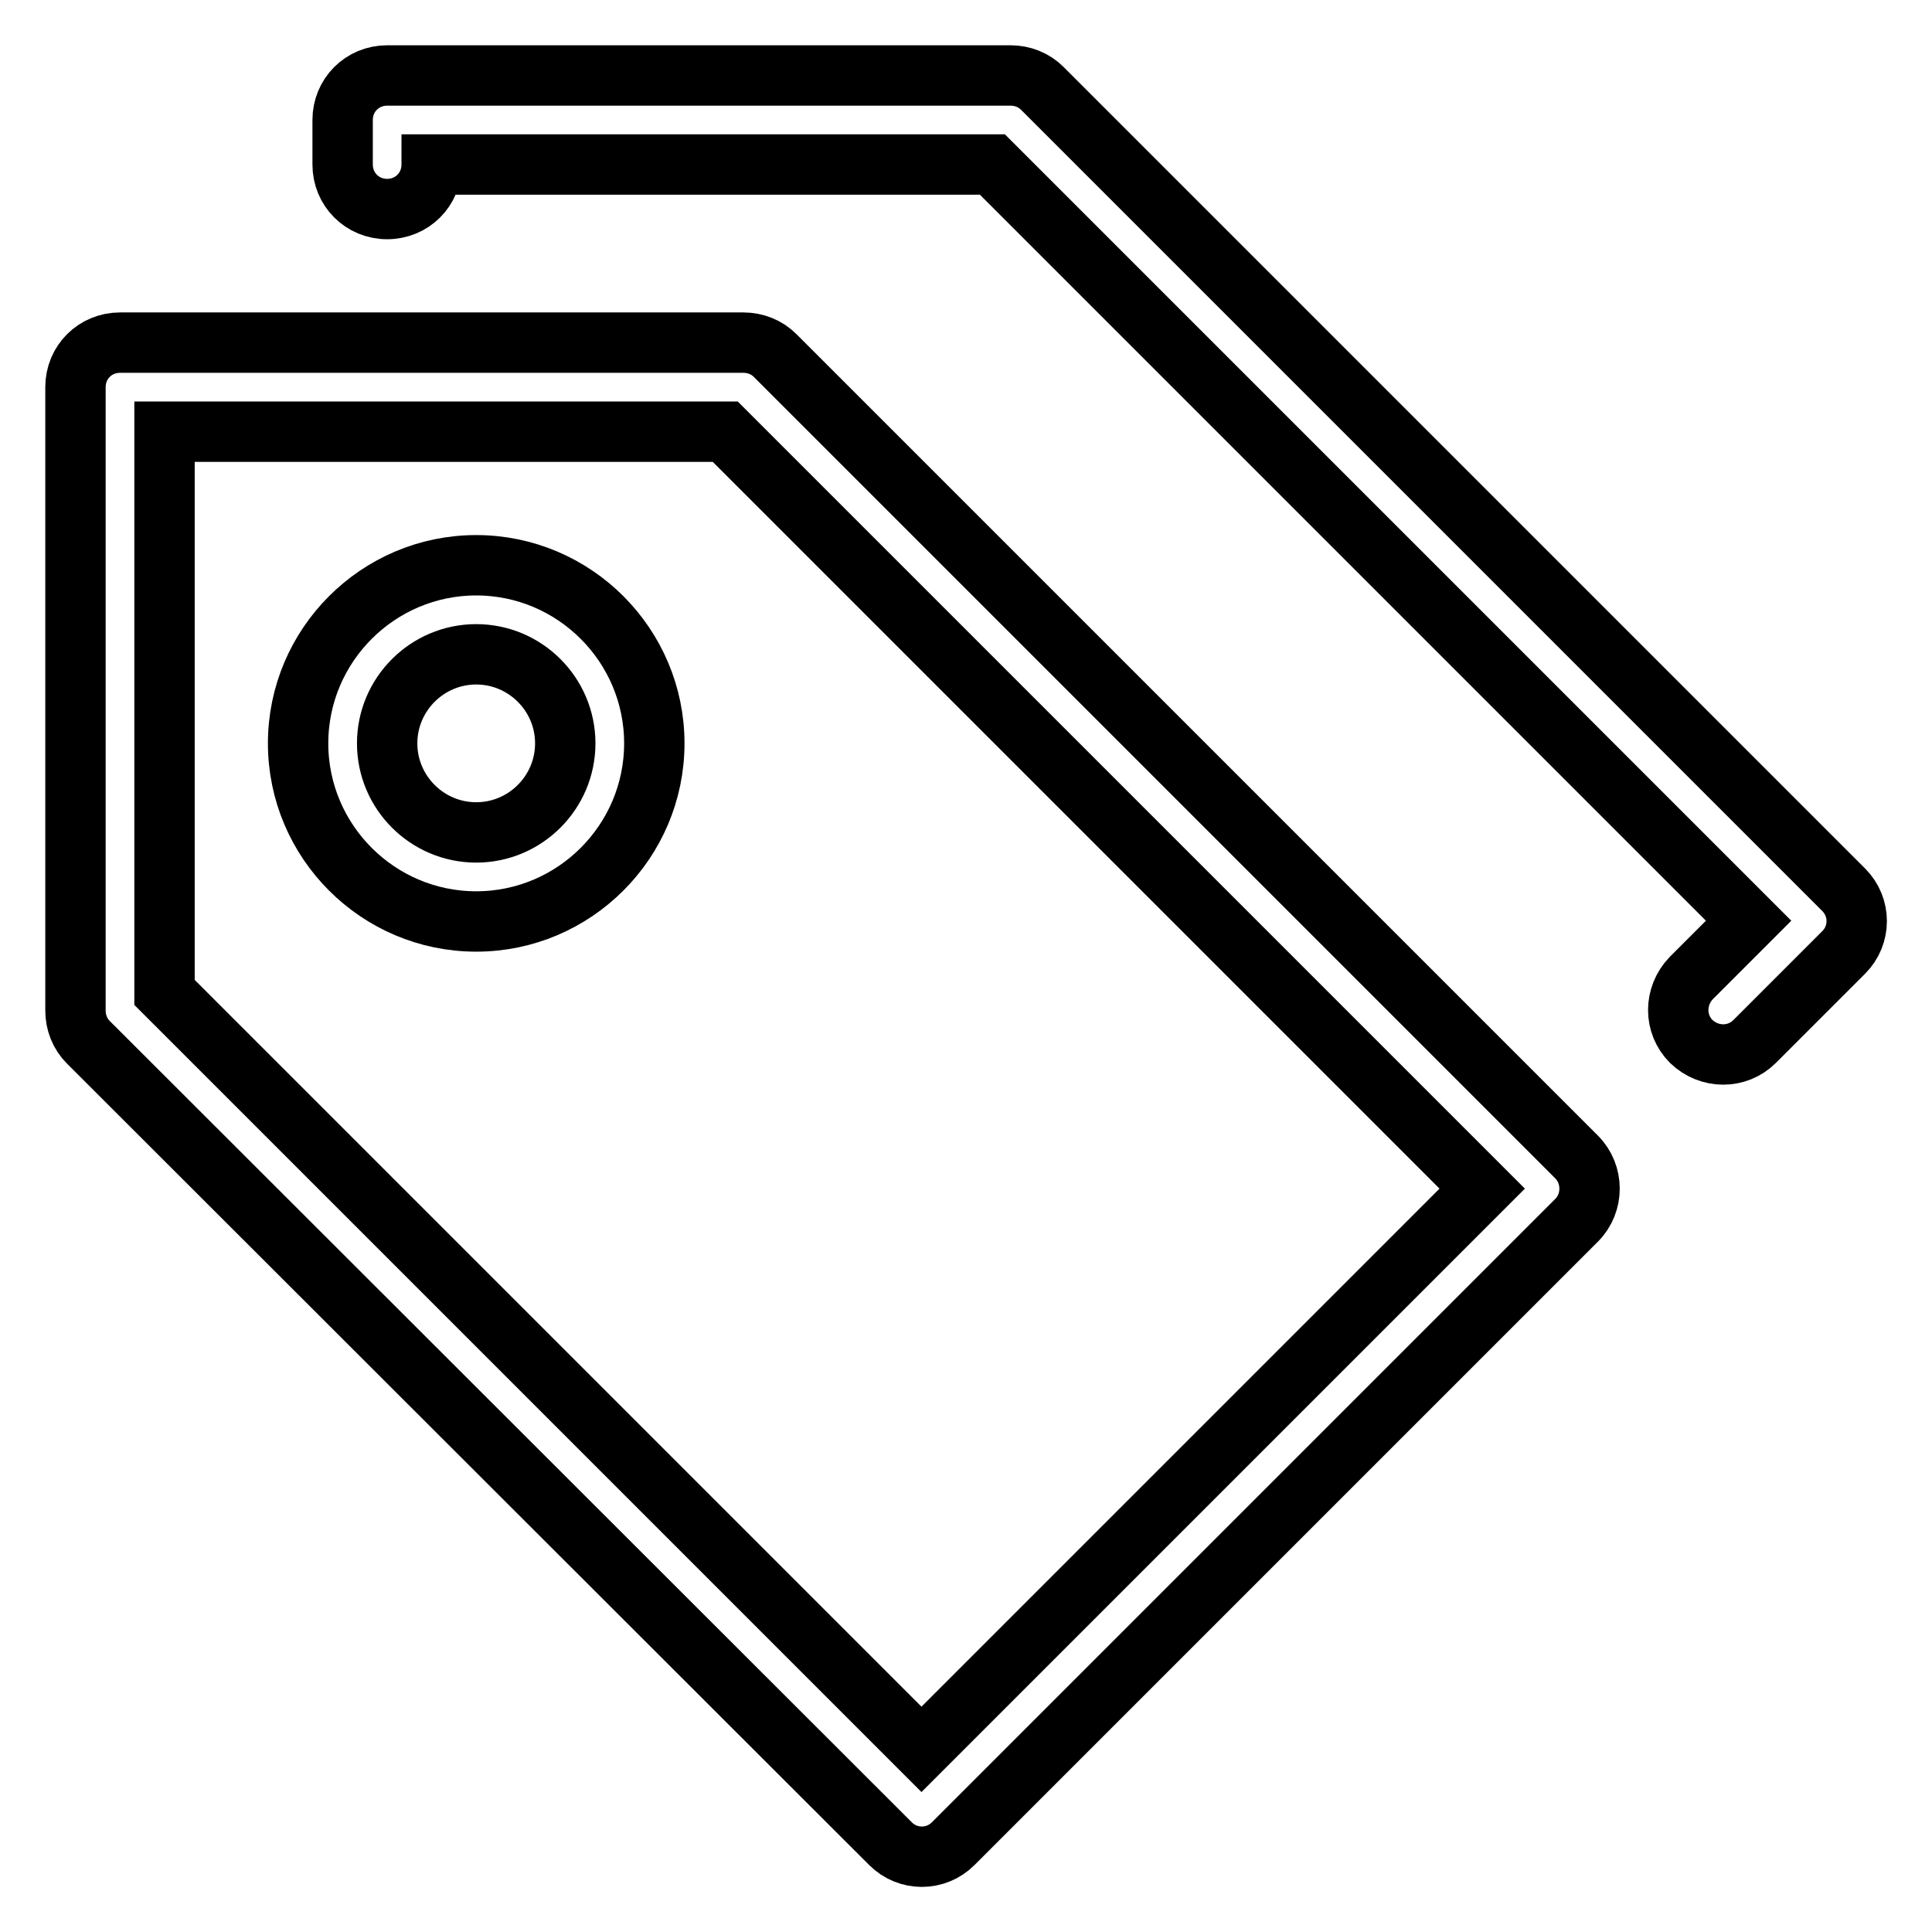 <?xml version="1.0" encoding="utf-8"?>
<!-- Svg Vector Icons : http://www.onlinewebfonts.com/icon -->
<!DOCTYPE svg PUBLIC "-//W3C//DTD SVG 1.1//EN" "http://www.w3.org/Graphics/SVG/1.1/DTD/svg11.dtd">
<svg version="1.1" xmlns="http://www.w3.org/2000/svg" xmlns:xlink="http://www.w3.org/1999/xlink" x="0px" y="0px" viewBox="0 0 256 256" enable-background="new 0 0 256 256" xml:space="preserve">
<g> <path stroke-width="8" fill-opacity="0" stroke="#000000"  d="M208.9,161.7l-82.6,82.6c-2.3,2.3-6,2.3-8.3,0c0,0,0,0,0,0L11.7,138.1c-1.1-1.1-1.7-2.6-1.7-4.2V51.3 c0-3.3,2.6-5.9,5.9-5.9l0,0h82.6c1.6,0,3.1,0.6,4.2,1.7l106.2,106.2C211.2,155.6,211.2,159.4,208.9,161.7 C208.9,161.7,208.9,161.7,208.9,161.7z M96.1,57.2H21.8v74.3l100.3,100.3l74.3-74.3L96.1,57.2z M63.1,122.1 c-13,0-23.6-10.6-23.6-23.6c0-13,10.6-23.6,23.6-23.6c0,0,0,0,0,0c13,0,23.6,10.6,23.6,23.6C86.7,111.5,76.1,122.1,63.1,122.1z  M63.1,110.3c6.5,0,11.8-5.3,11.8-11.8c0-6.5-5.3-11.8-11.8-11.8c0,0,0,0,0,0c-6.5,0-11.8,5.3-11.8,11.8 C51.3,105,56.6,110.3,63.1,110.3z M57.2,21.8c0,3.3-2.6,5.9-5.9,5.9c-3.3,0-5.9-2.6-5.9-5.9v-5.9c0-3.3,2.6-5.9,5.9-5.9h82.6 c1.6,0,3.1,0.6,4.2,1.7l106.2,106.2c2.3,2.3,2.3,6,0,8.3c0,0,0,0,0,0l-11.8,11.8c-2.3,2.3-6,2.3-8.4,0c-2.3-2.3-2.3-6,0-8.4 l7.6-7.6L131.5,21.8H57.2z"/></g>
</svg>